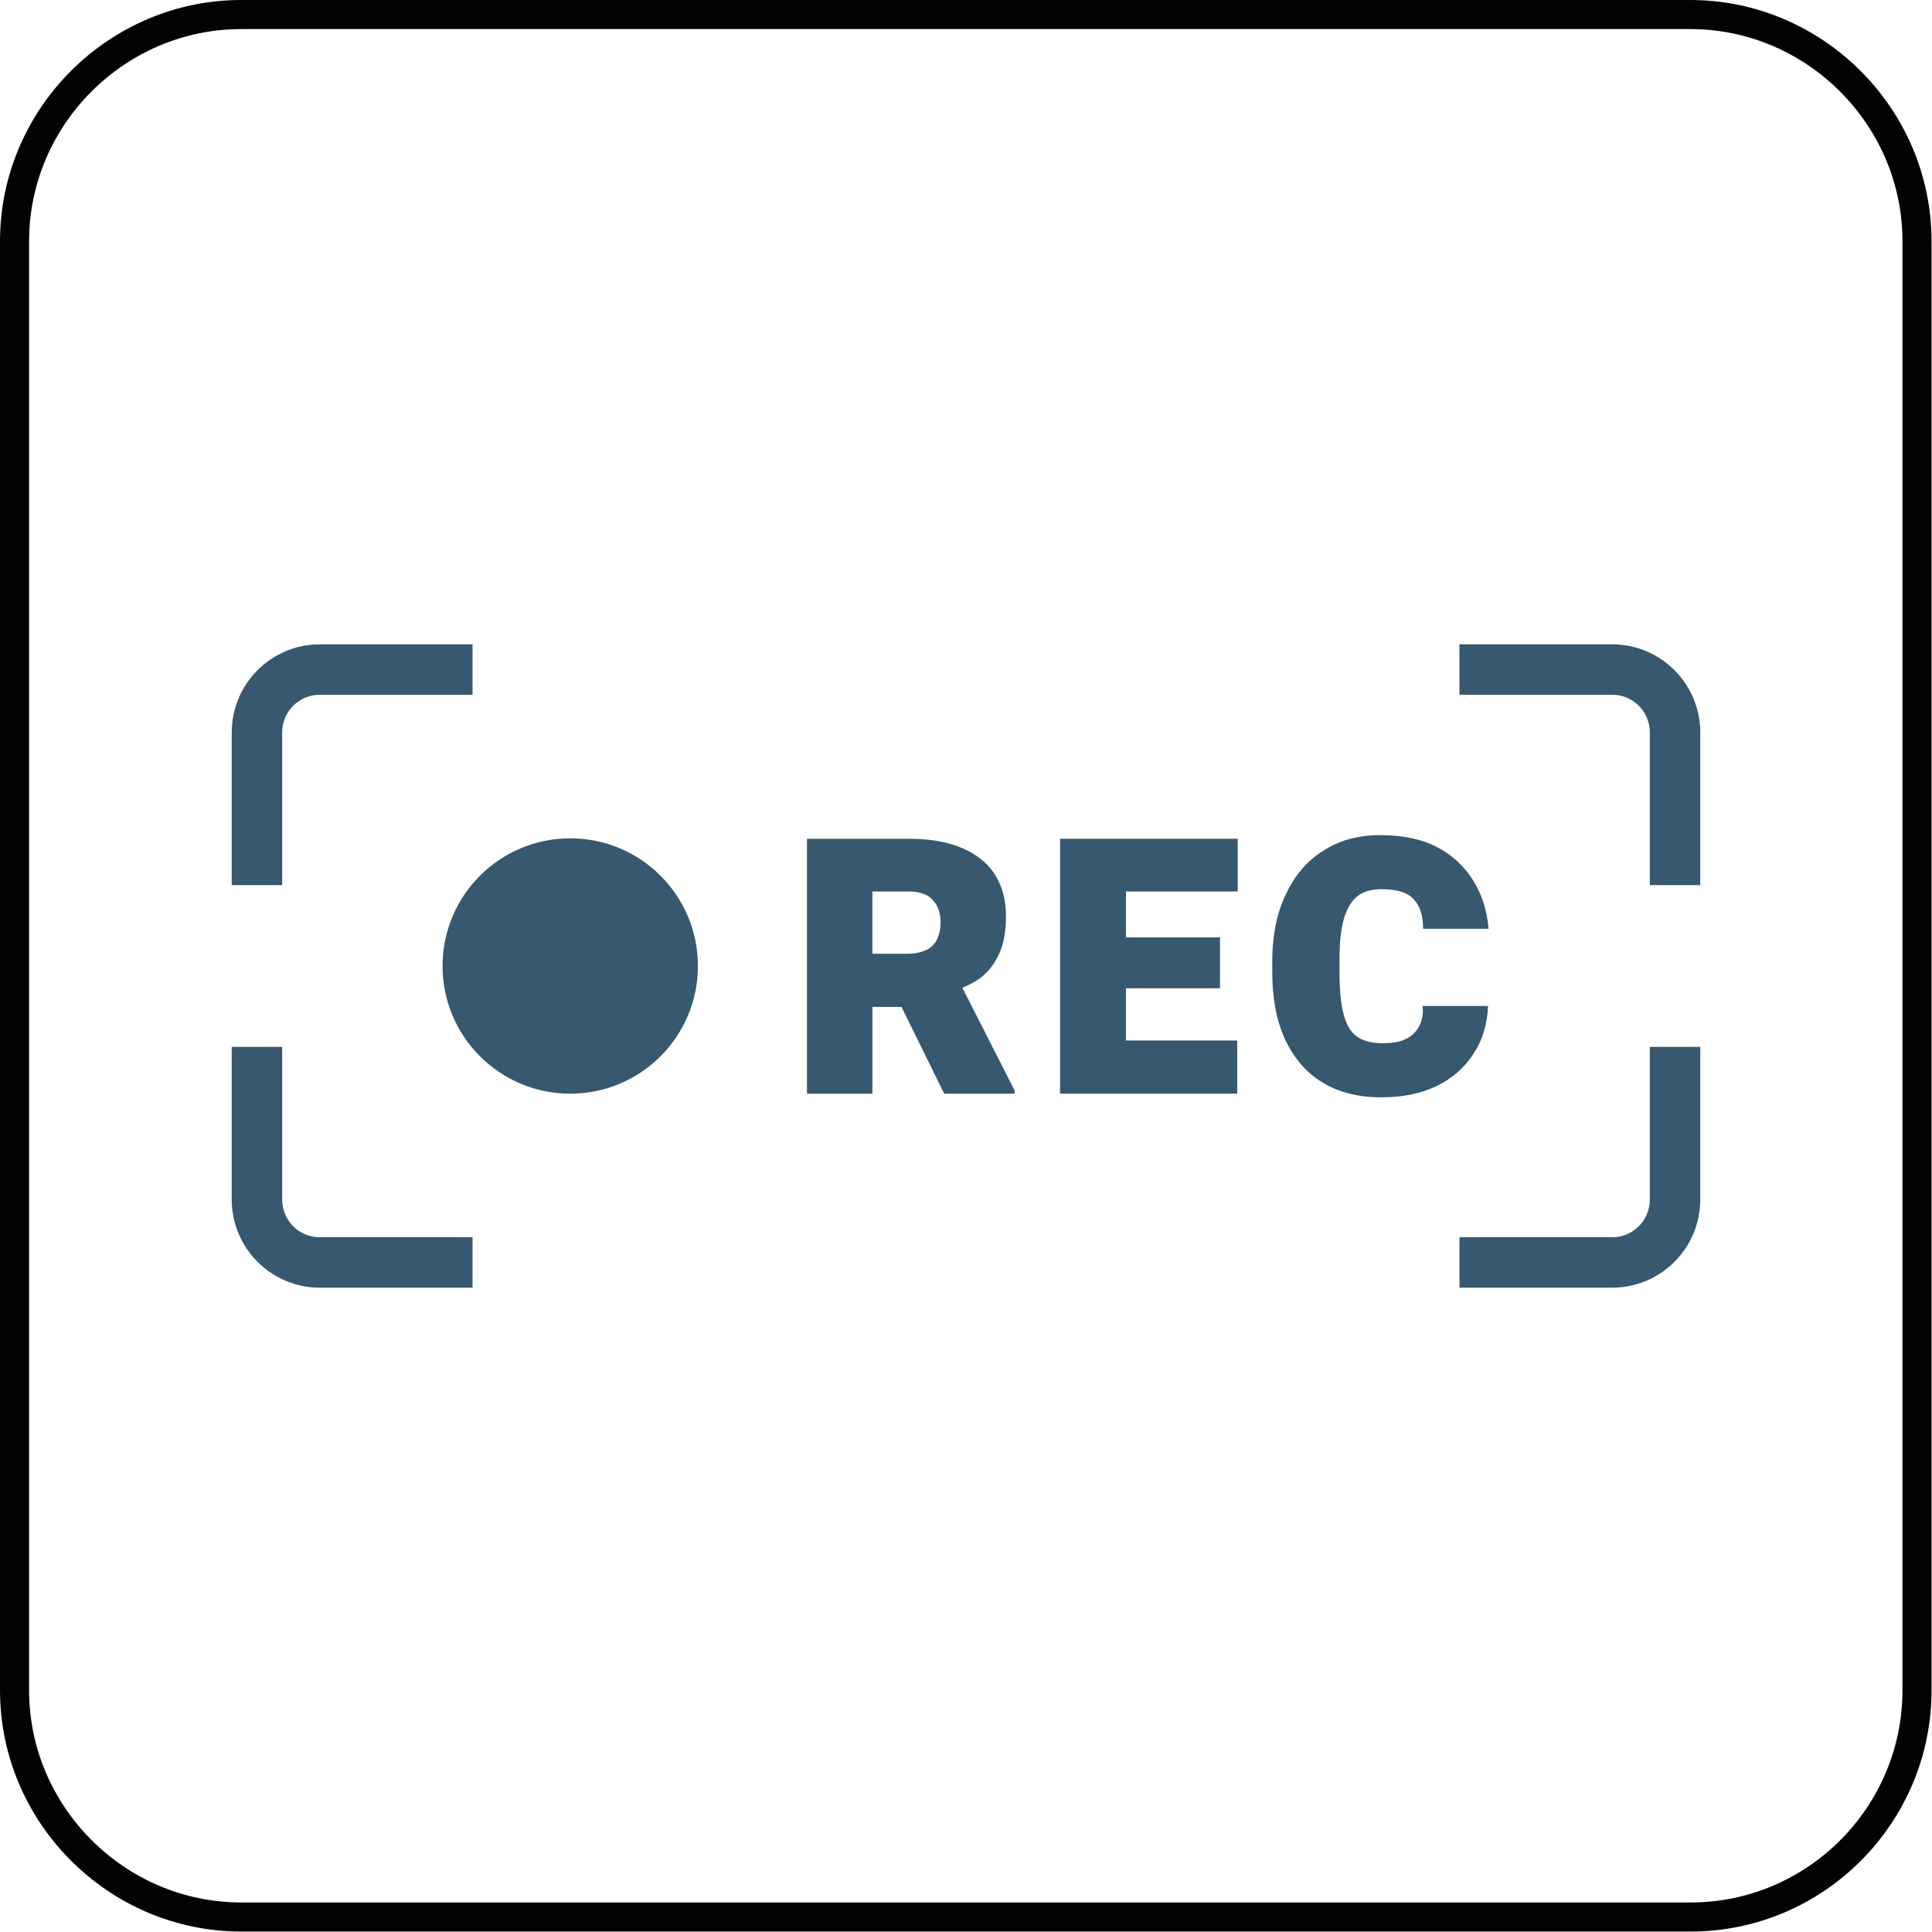 <?xml version="1.0" encoding="utf-8"?>
<!-- Generator: Adobe Illustrator 25.0.1, SVG Export Plug-In . SVG Version: 6.00 Build 0)  -->
<svg version="1.1" id="Piktogramy_1_" xmlns="http://www.w3.org/2000/svg" xmlns:xlink="http://www.w3.org/1999/xlink" x="0px"
	 y="0px" viewBox="0 0 42.52 42.52" style="enable-background:new 0 0 42.52 42.52;" xml:space="preserve">
<style type="text/css">
	.st0{fill:none;stroke:#010202;stroke-width:0.64;stroke-miterlimit:10;}
	.st1{fill:#37586E;}
</style>
<g id="Nagrywanie">
	<path class="st0" d="M37.21,42.19H5.31c-2.74,0-4.99-2.25-4.99-4.99V5.31c0-2.74,2.25-4.99,4.99-4.99h31.89
		c2.74,0,4.99,2.25,4.99,4.99v31.89C42.19,39.95,39.95,42.19,37.21,42.19z"/>
	<g>
		<circle class="st1" cx="12.55" cy="21.26" r="2.81"/>
		<g>
			<path class="st1" d="M21.58,21.52c0.18-0.14,0.31-0.31,0.41-0.53c0.1-0.22,0.15-0.49,0.15-0.83c0-0.37-0.09-0.68-0.26-0.94
				c-0.17-0.25-0.42-0.44-0.74-0.57c-0.32-0.13-0.7-0.19-1.14-0.19h-2.24v5.61h1.44v-1.91h0.64l0.94,1.91h1.55V24l-1.15-2.26
				C21.32,21.68,21.46,21.61,21.58,21.52z M19.2,19.62h0.8c0.23,0,0.41,0.06,0.52,0.18c0.12,0.12,0.18,0.29,0.18,0.5
				c0,0.15-0.03,0.27-0.08,0.38c-0.05,0.1-0.13,0.18-0.24,0.23c-0.11,0.05-0.24,0.08-0.4,0.08H19.2V19.62z"/>
			<polygon class="st1" points="24.27,18.46 23.33,18.46 23.33,24.07 24.27,24.07 24.78,24.07 27.23,24.07 27.23,22.9 24.78,22.9 
				24.78,21.75 26.85,21.75 26.85,20.63 24.78,20.63 24.78,19.62 27.24,19.62 27.24,18.46 24.78,18.46 			"/>
			<path class="st1" d="M31.22,22.61c-0.07,0.12-0.17,0.21-0.31,0.27c-0.13,0.06-0.3,0.08-0.49,0.08c-0.23,0-0.42-0.05-0.56-0.15
				c-0.14-0.1-0.23-0.26-0.29-0.49c-0.06-0.23-0.09-0.54-0.09-0.94v-0.23c0-0.4,0.03-0.71,0.1-0.94c0.07-0.23,0.17-0.39,0.3-0.49
				c0.13-0.1,0.31-0.15,0.51-0.15c0.35,0,0.59,0.07,0.72,0.22c0.14,0.14,0.21,0.36,0.21,0.65h1.44c-0.03-0.39-0.14-0.74-0.33-1.05
				c-0.19-0.31-0.45-0.56-0.79-0.74c-0.34-0.18-0.76-0.27-1.26-0.27c-0.48,0-0.9,0.11-1.25,0.34c-0.36,0.22-0.63,0.54-0.83,0.96
				c-0.2,0.41-0.3,0.91-0.3,1.48v0.23c0,0.57,0.09,1.07,0.28,1.48c0.19,0.41,0.46,0.73,0.82,0.95c0.36,0.22,0.79,0.33,1.3,0.33
				c0.47,0,0.87-0.08,1.22-0.25c0.35-0.17,0.62-0.41,0.81-0.71c0.2-0.3,0.3-0.65,0.32-1.05h-1.44
				C31.33,22.33,31.29,22.49,31.22,22.61z"/>
		</g>
		<g>
			<path class="st1" d="M5.1,26.4v-3.36h1.11v3.36c0,0.46,0.37,0.83,0.83,0.83h3.36v1.11H7.04C5.97,28.34,5.1,27.47,5.1,26.4z"/>
			<path class="st1" d="M5.1,16.12v3.36h1.11v-3.36c0-0.46,0.37-0.83,0.83-0.83h3.36v-1.11H7.04C5.97,14.18,5.1,15.05,5.1,16.12z"/>
			<path class="st1" d="M37.42,16.12v3.36h-1.11v-3.36c0-0.46-0.37-0.83-0.83-0.83h-3.36v-1.11h3.36
				C36.55,14.18,37.42,15.05,37.42,16.12z"/>
			<path class="st1" d="M37.42,26.4v-3.36h-1.11v3.36c0,0.46-0.37,0.83-0.83,0.83h-3.36v1.11h3.36
				C36.55,28.34,37.42,27.47,37.42,26.4z"/>
		</g>
	</g>
</g>
</svg>
